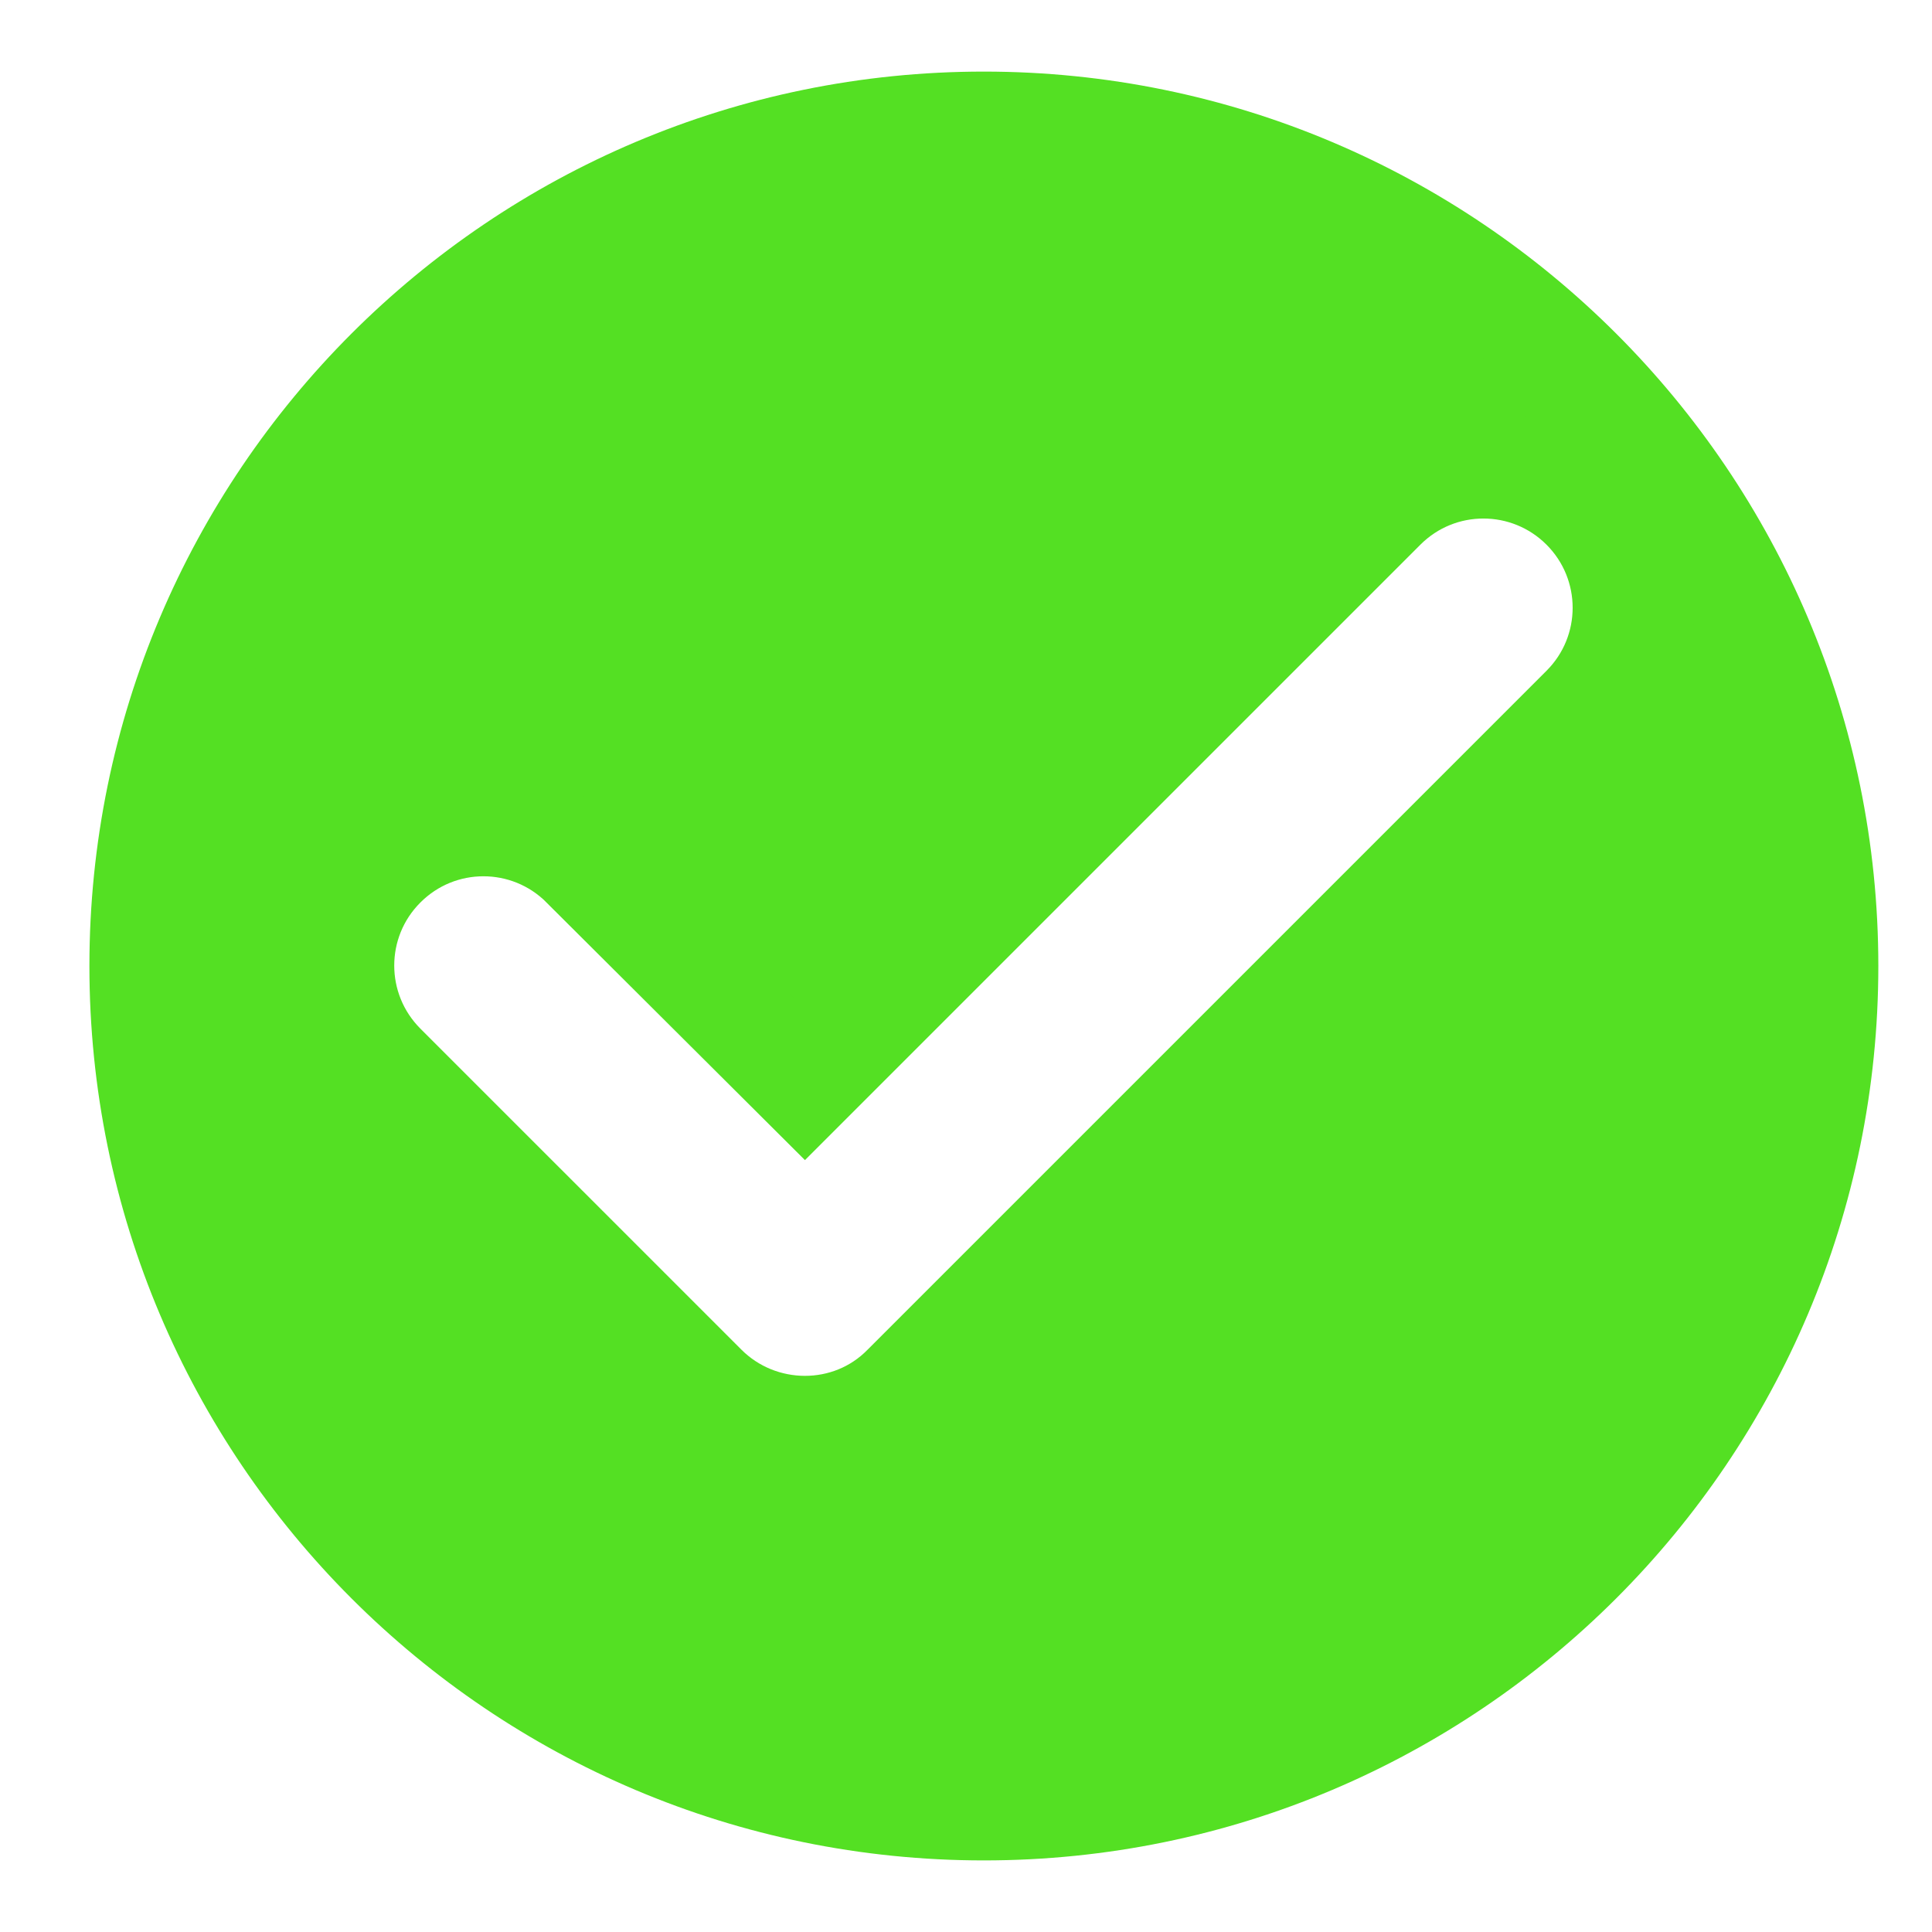 <svg width="18" height="18" viewBox="0 0 18 18" fill="none" xmlns="http://www.w3.org/2000/svg">
<path d="M1.333 9C1.333 4.676 4.842 1.167 9.166 1.167C13.49 1.167 17 4.676 17 9C17 13.324 13.49 16.833 9.166 16.833C4.842 16.833 1.333 13.324 1.333 9ZM3.563 9.937L6.554 12.928C7.071 13.445 7.923 13.453 8.439 12.926L14.762 6.603C15.282 6.083 15.282 5.242 14.762 4.721C14.241 4.201 13.4 4.201 12.88 4.721L7.499 10.102L5.445 8.055C5.445 8.054 5.445 8.054 5.445 8.054C4.924 7.534 4.083 7.534 3.563 8.055C3.043 8.575 3.043 9.416 3.563 9.937Z" fill="#54E023" stroke="#54E023"/>
</svg>
